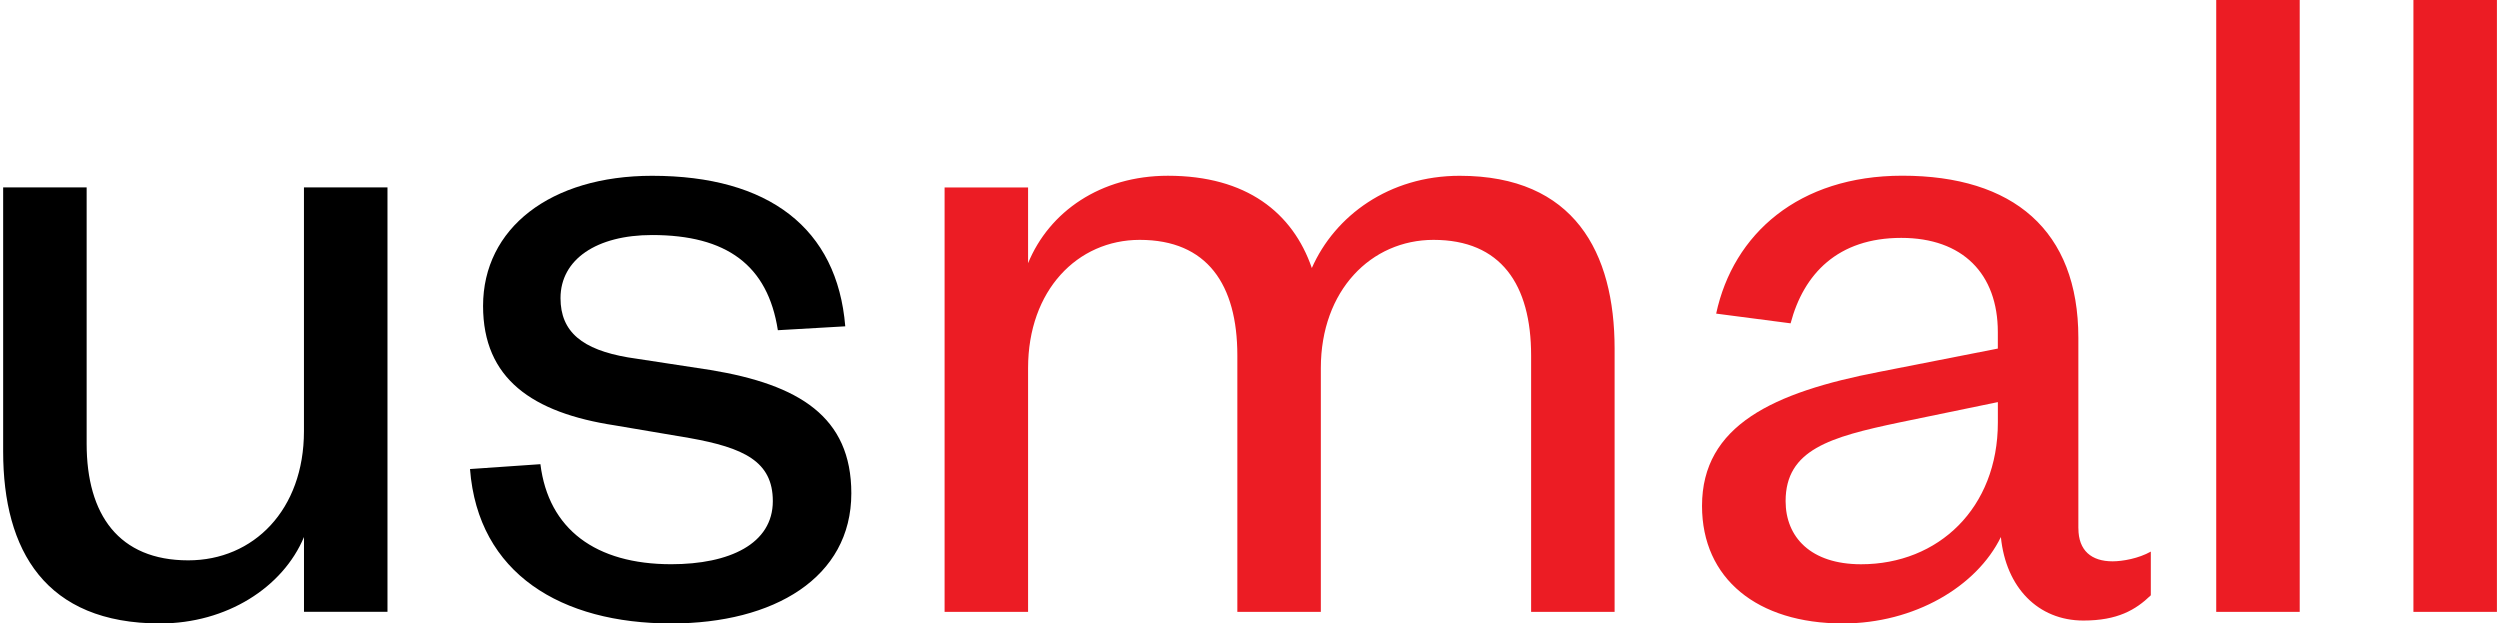 <svg width="401" height="100" viewBox="0 0 401 100" fill="none" xmlns="http://www.w3.org/2000/svg">
<path d="M48.76 30.06H62.152V98.134H48.76V86.137C45.372 94.237 36.334 100.002 25.683 100.002C7.286 100.002 0.506 88.32 0.506 72.432V30.06H13.898V71.186C13.898 82.561 19.062 89.879 30.194 89.879C40.68 89.879 48.754 81.782 48.754 69.163V30.06H48.76ZM86.682 74.455C87.972 84.893 95.56 90.501 107.662 90.501C117.023 90.501 123.961 87.234 123.961 80.378C123.961 73.988 119.283 71.81 110.569 70.254L98.627 68.231C85.392 66.206 77.484 60.753 77.484 49.074C77.484 36.61 88.296 28.197 104.595 28.197C123.315 28.197 134.289 36.613 135.58 52.343L124.768 52.965C123.151 42.527 116.534 37.699 104.595 37.699C95.717 37.699 89.906 41.59 89.906 47.822C89.906 53.272 93.457 56.077 100.718 57.323L113.956 59.346C128.155 61.687 136.553 66.825 136.553 79.128C136.553 92.676 124.124 100.002 107.662 100.002C90.075 100.002 76.677 92.054 75.39 75.234L86.682 74.455V74.455Z" fill="black"/>
<path d="M234.132 28.197C252.529 28.197 258.983 40.501 258.983 55.925V98.14H245.591V57.014C245.591 45.638 240.75 38.475 229.938 38.475C219.933 38.475 211.862 46.575 211.862 59.037V98.14H198.47V57.014C198.47 45.638 193.632 38.475 182.817 38.475C172.812 38.475 164.904 46.575 164.904 59.037V98.14H151.512V30.065H164.904V42.214C168.292 33.956 176.526 28.191 187.338 28.191C199.923 28.191 207.348 34.105 210.418 42.991C214.122 34.587 222.837 28.197 234.132 28.197ZM333.375 84.742C333.375 88.323 335.472 90.037 338.86 90.037C340.476 90.037 343.054 89.57 344.991 88.475V95.486C342.567 97.825 339.66 99.535 334.176 99.535C326.915 99.535 321.748 94.243 320.941 86.137C317.064 94.085 307.059 100.002 295.601 100.002C281.885 100.002 273.004 92.833 273.004 81.148C273.004 68.226 284.463 62.925 301.406 59.653L320.452 55.91V53.266C320.452 43.913 314.804 38.157 304.962 38.157C294.794 38.157 289.309 43.922 287.212 51.862L275.273 50.303C278.014 37.526 288.509 28.183 305.125 28.183C322.875 28.183 333.369 36.905 333.369 54.194V84.739L333.375 84.742ZM320.466 64.495L304.65 67.764C293.518 70.105 286.411 72.128 286.411 80.383C286.411 86.151 290.443 90.507 298.514 90.507C310.942 90.507 320.457 81.472 320.457 67.764V64.498L320.466 64.495ZM368.874 0.005V98.143H355.482V0.002L368.874 0.005ZM400.506 0.005V98.143H387.113V0.002L400.506 0.005Z" fill="#EC1C24"/>
</svg>
